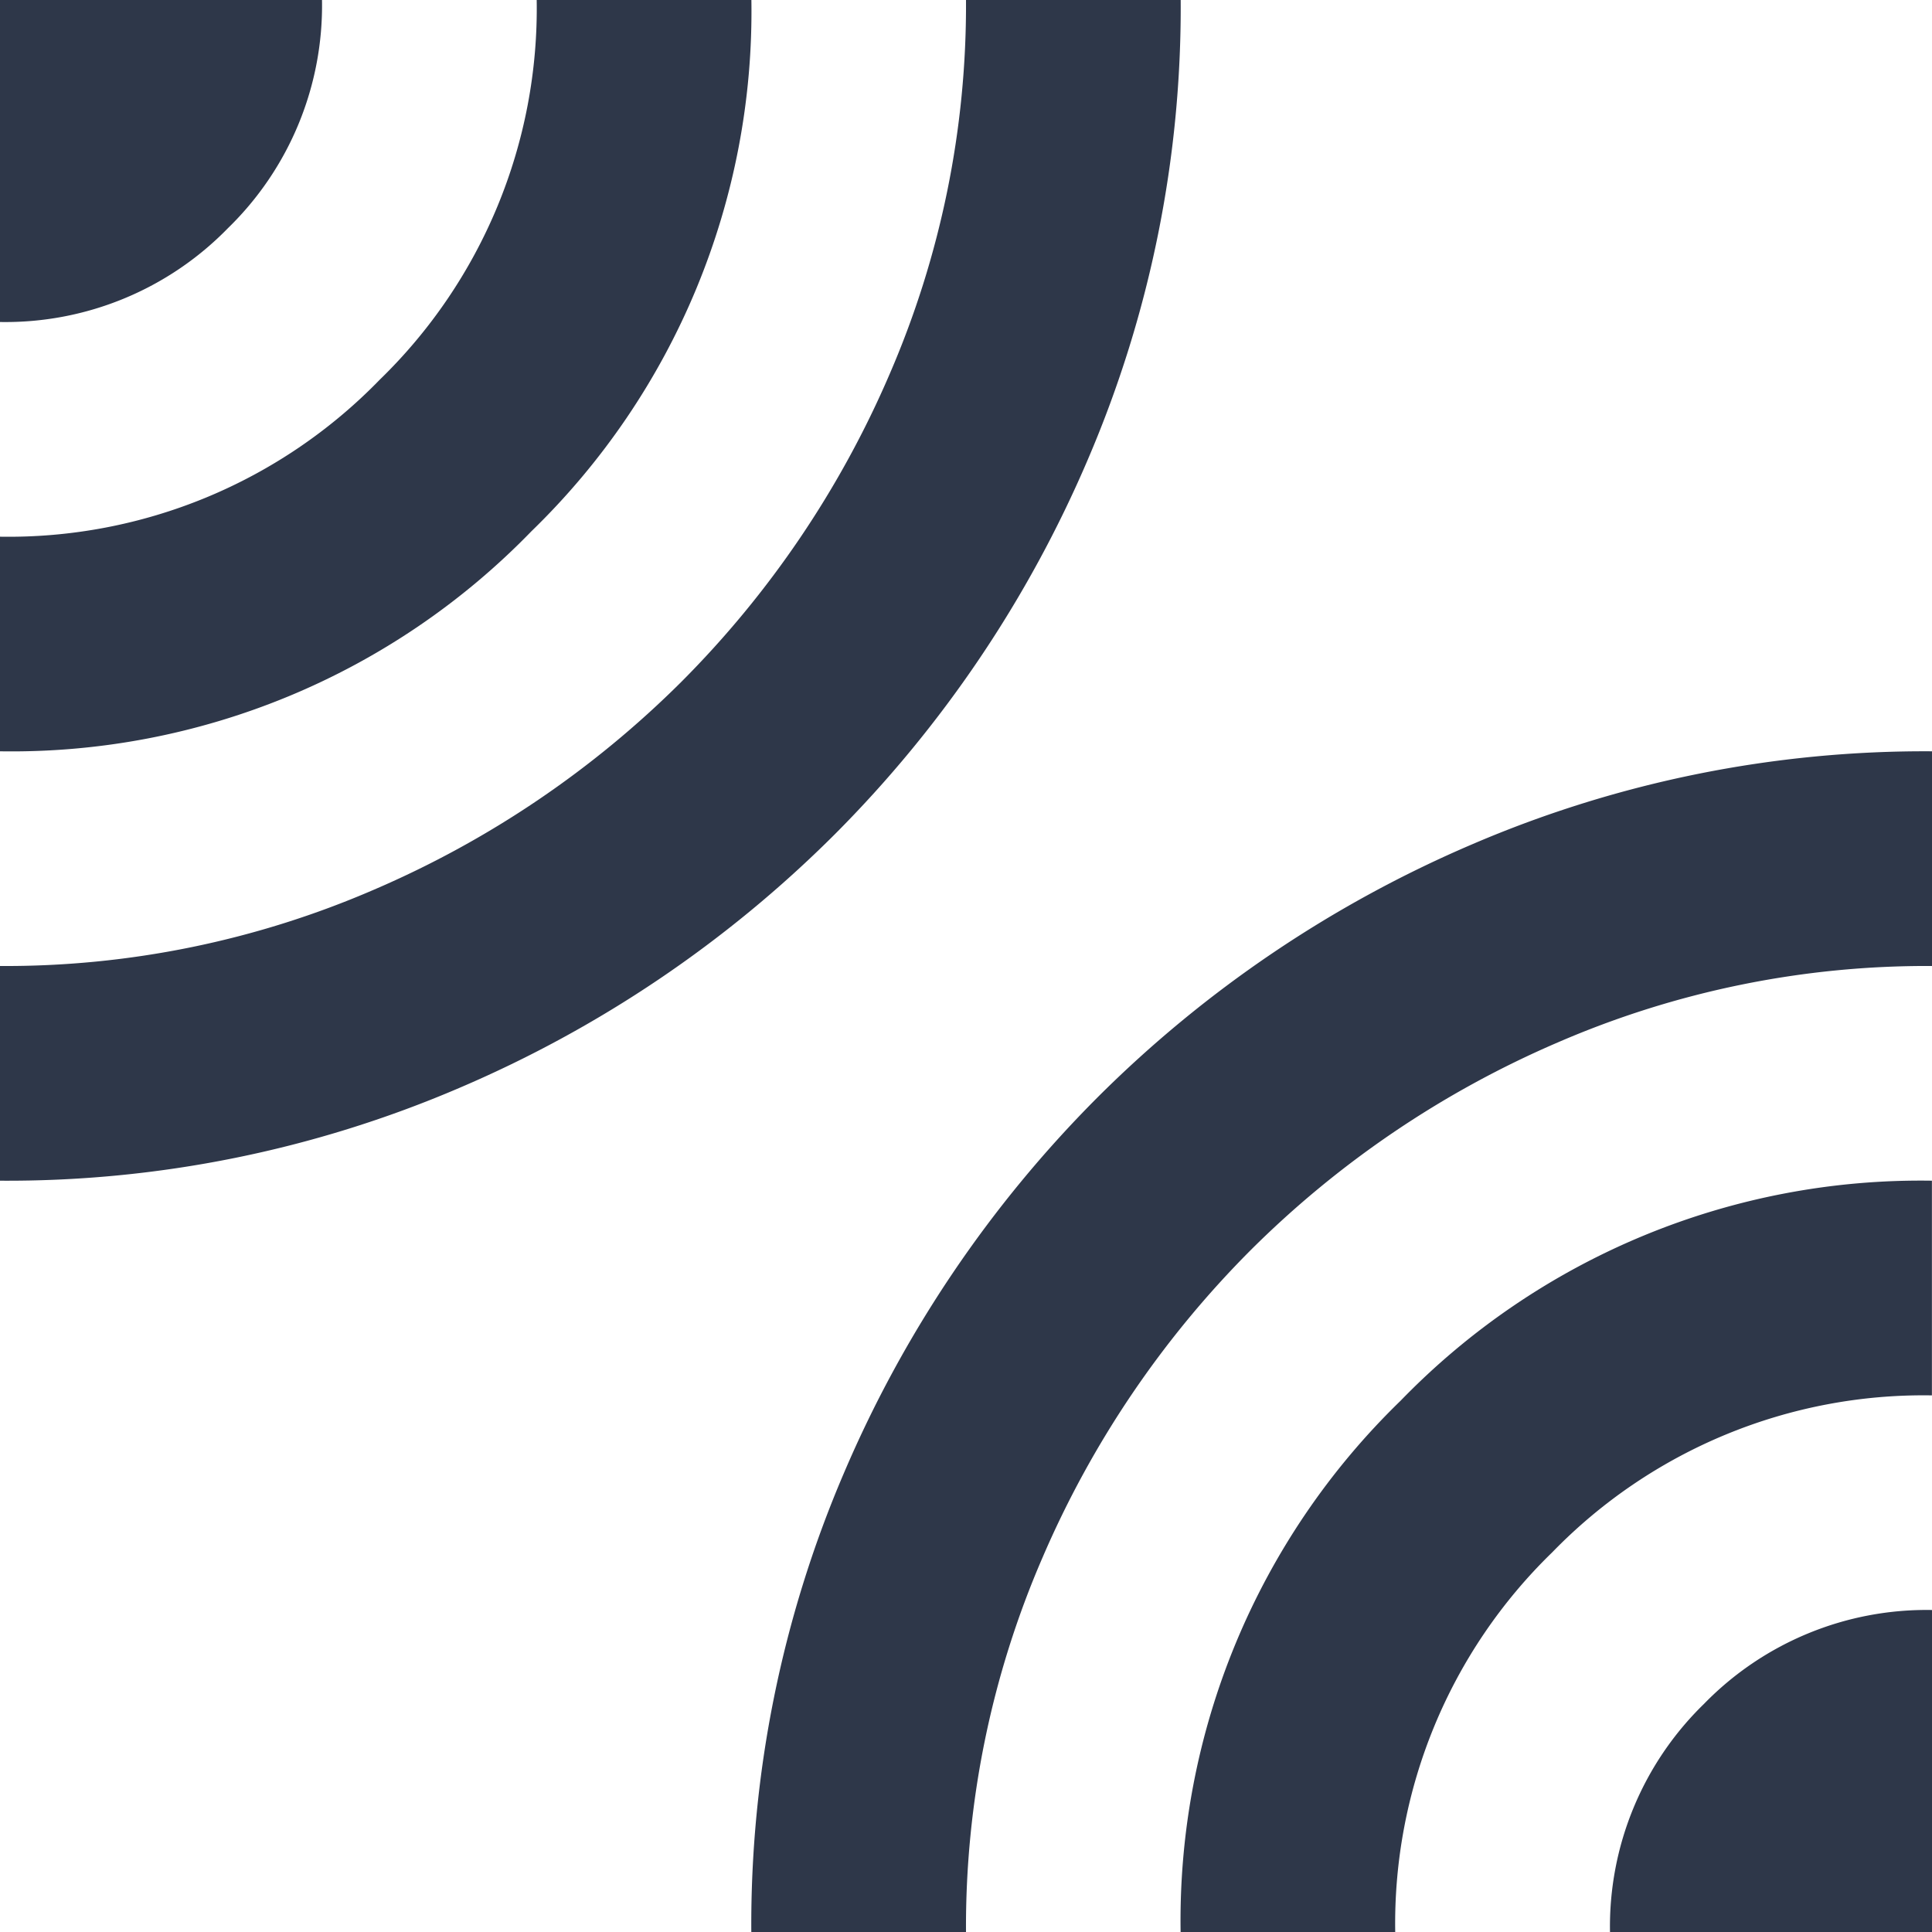 <svg xmlns="http://www.w3.org/2000/svg" width="24" height="24" viewBox="0 0 24 24">
  <path id="leak_add_FILL1_wght400_GRAD0_opsz24" d="M120-825.333V-828a11.527,11.527,0,0,0,4.65-.95,12.257,12.257,0,0,0,3.817-2.583,12.258,12.258,0,0,0,2.583-3.817A11.528,11.528,0,0,0,132-840h2.667a14.239,14.239,0,0,1-1.15,5.7,14.844,14.844,0,0,1-3.15,4.667,14.843,14.843,0,0,1-4.667,3.15A14.239,14.239,0,0,1,120-825.333Zm0-5.333v-2.667a6.425,6.425,0,0,0,4.717-1.95,6.425,6.425,0,0,0,1.95-4.717h2.667a8.993,8.993,0,0,1-2.733,6.6A8.993,8.993,0,0,1,120-830.667ZM120-836v-4h4a3.857,3.857,0,0,1-1.167,2.833A3.858,3.858,0,0,1,120-836Zm9.333,20a14.239,14.239,0,0,1,1.15-5.7,14.844,14.844,0,0,1,3.15-4.667,14.843,14.843,0,0,1,4.667-3.15,14.239,14.239,0,0,1,5.7-1.15V-828a11.527,11.527,0,0,0-4.65.95,12.257,12.257,0,0,0-3.817,2.583,12.257,12.257,0,0,0-2.583,3.817A11.528,11.528,0,0,0,132-816Zm5.333,0a8.993,8.993,0,0,1,2.733-6.6,8.993,8.993,0,0,1,6.6-2.733v2.667a6.425,6.425,0,0,0-4.717,1.95,6.425,6.425,0,0,0-1.95,4.717ZM140-816a3.857,3.857,0,0,1,1.167-2.833A3.857,3.857,0,0,1,144-820v4Z" transform="translate(-120 840)" fill="#2e3749"/>
</svg>
